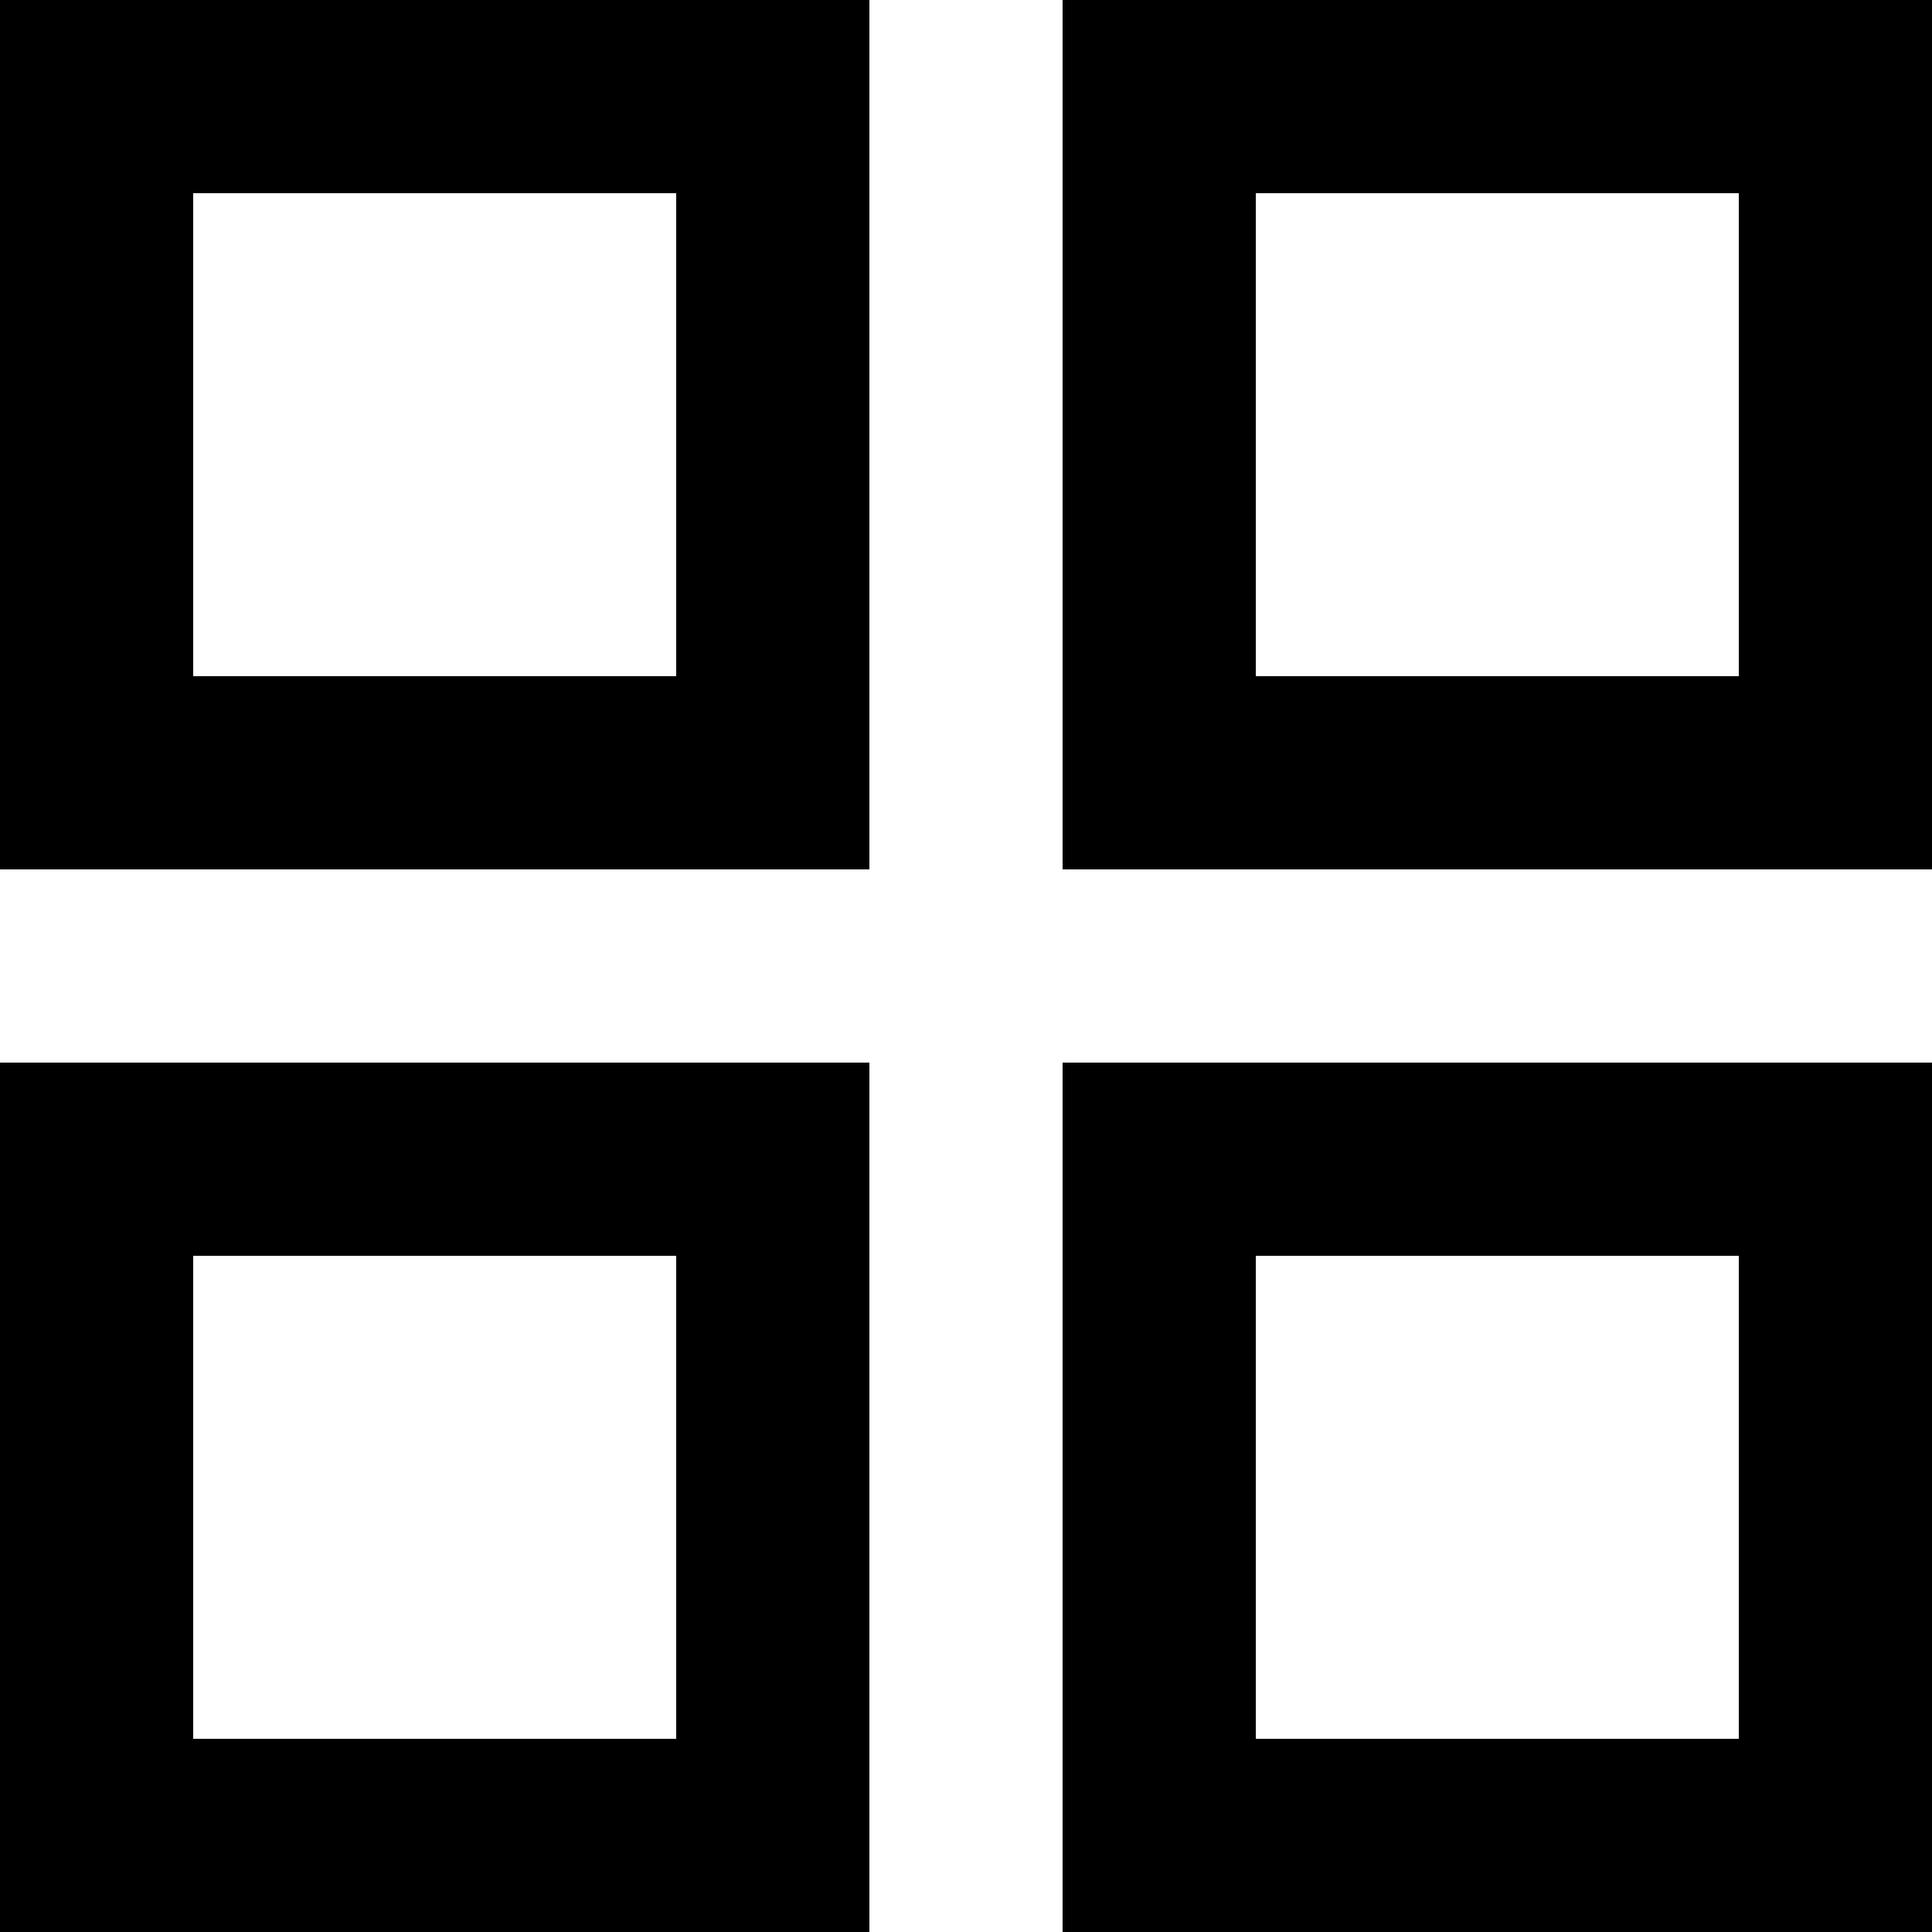 <svg xmlns="http://www.w3.org/2000/svg" width="14" height="14" viewBox="0 0 14 14"><path d="M1,1H7.3V7.3H1ZM2.4,2.4H5.9V5.9H2.4V2.4ZM1,8.7H7.3V15H1Zm1.4,1.4H5.9v3.5H2.4V10.1ZM8.7,1H15V7.3H8.7Zm1.4,1.4h3.5V5.9H10.1V2.4ZM8.7,8.7H15V15H8.7Zm1.4,1.4h3.5v3.5H10.1Z" transform="translate(-1 -1)" fill-rule="evenodd"/></svg>